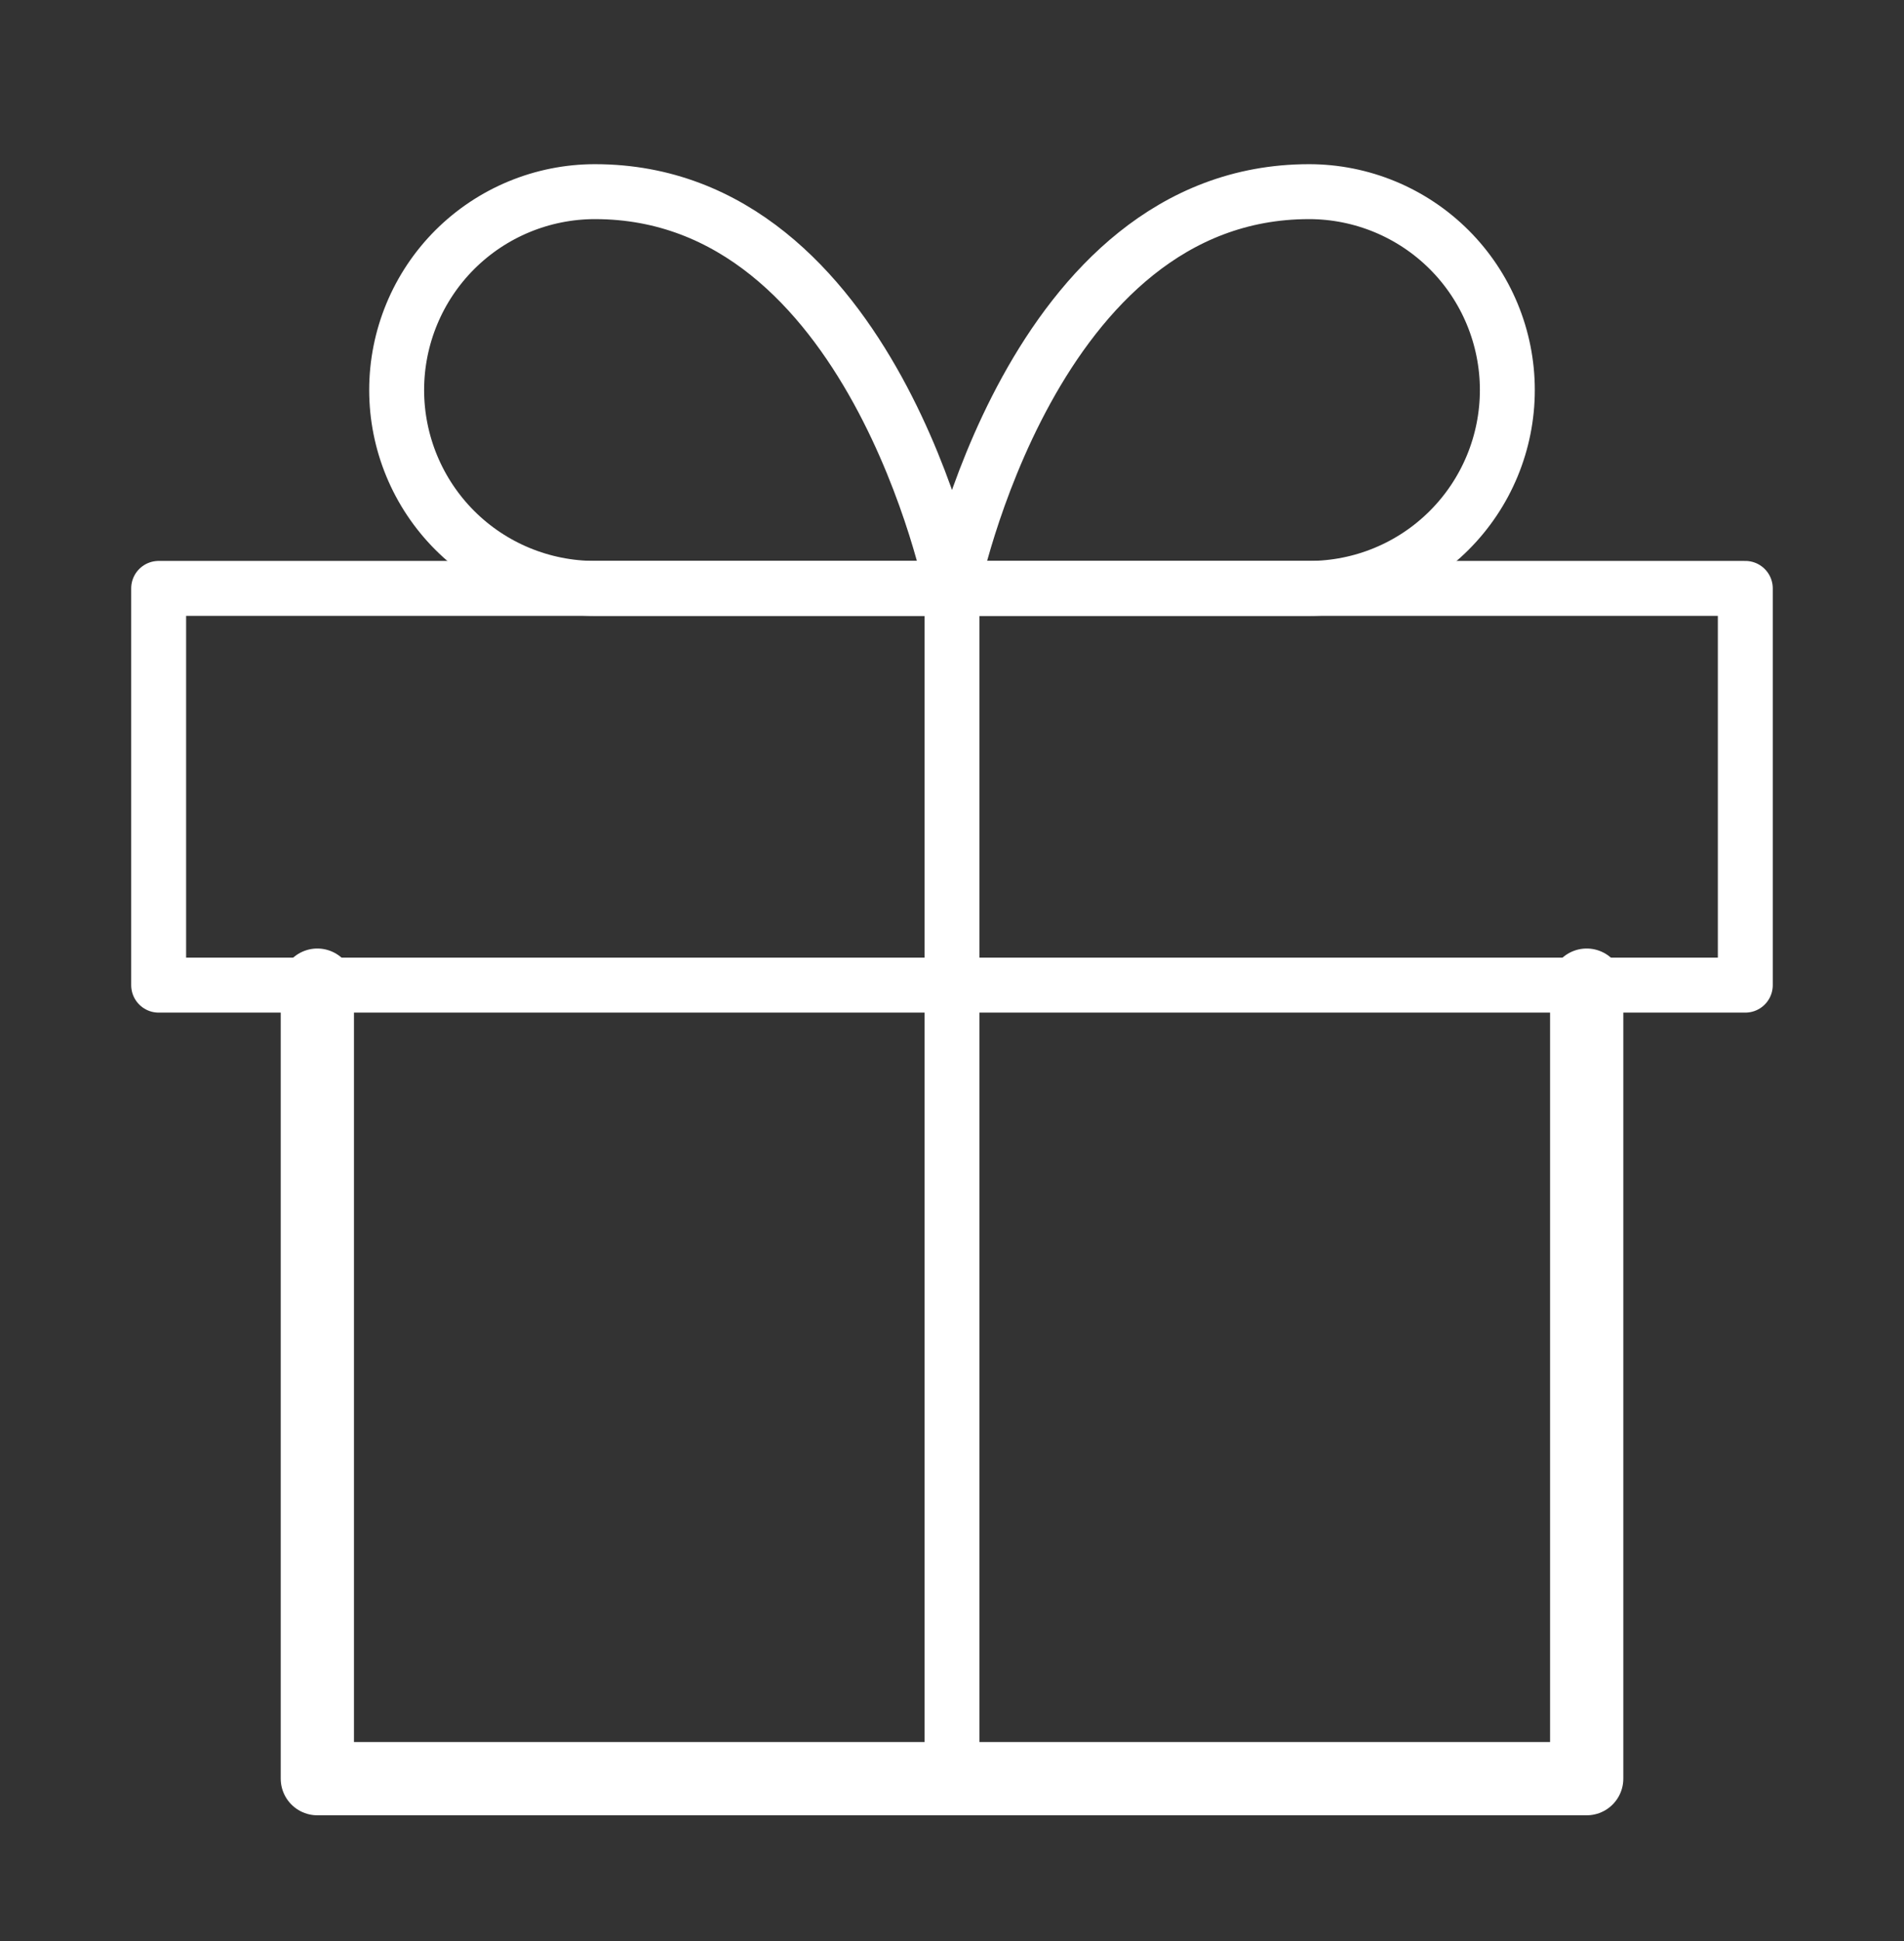 <svg width="52" height="53" viewBox="0 0 52 53" fill="none" xmlns="http://www.w3.org/2000/svg">
<rect x="0" y="0" width="52" height="53" fill="#333333" stroke="none"/>
<path d="M43.334 26.899V48.566H8.667V26.899" stroke="white" stroke-width="2" stroke-linecap="round" stroke-linejoin="round"/>
<path d="M47.666 16.066H4.333V26.899H47.666V16.066Z" stroke="white" stroke-width="1.5" stroke-linecap="round" stroke-linejoin="round"/>
<path d="M26 48.566V16.066" stroke="white" stroke-width="1.5" stroke-linecap="round" stroke-linejoin="round"/>
<path d="M26 16.066H16.25C14.813 16.066 13.435 15.496 12.419 14.48C11.404 13.464 10.833 12.086 10.833 10.65C10.833 9.213 11.404 7.835 12.419 6.819C13.435 5.804 14.813 5.233 16.25 5.233C23.833 5.233 26 16.066 26 16.066Z" stroke="white" stroke-width="1.5" stroke-linecap="round" stroke-linejoin="round"/>
<path d="M26 16.066H35.75C37.187 16.066 38.564 15.496 39.58 14.48C40.596 13.464 41.167 12.086 41.167 10.65C41.167 9.213 40.596 7.835 39.58 6.819C38.564 5.804 37.187 5.233 35.75 5.233C28.167 5.233 26 16.066 26 16.066Z" stroke="white" stroke-width="1.5" stroke-linecap="round" stroke-linejoin="round"/>
</svg>
